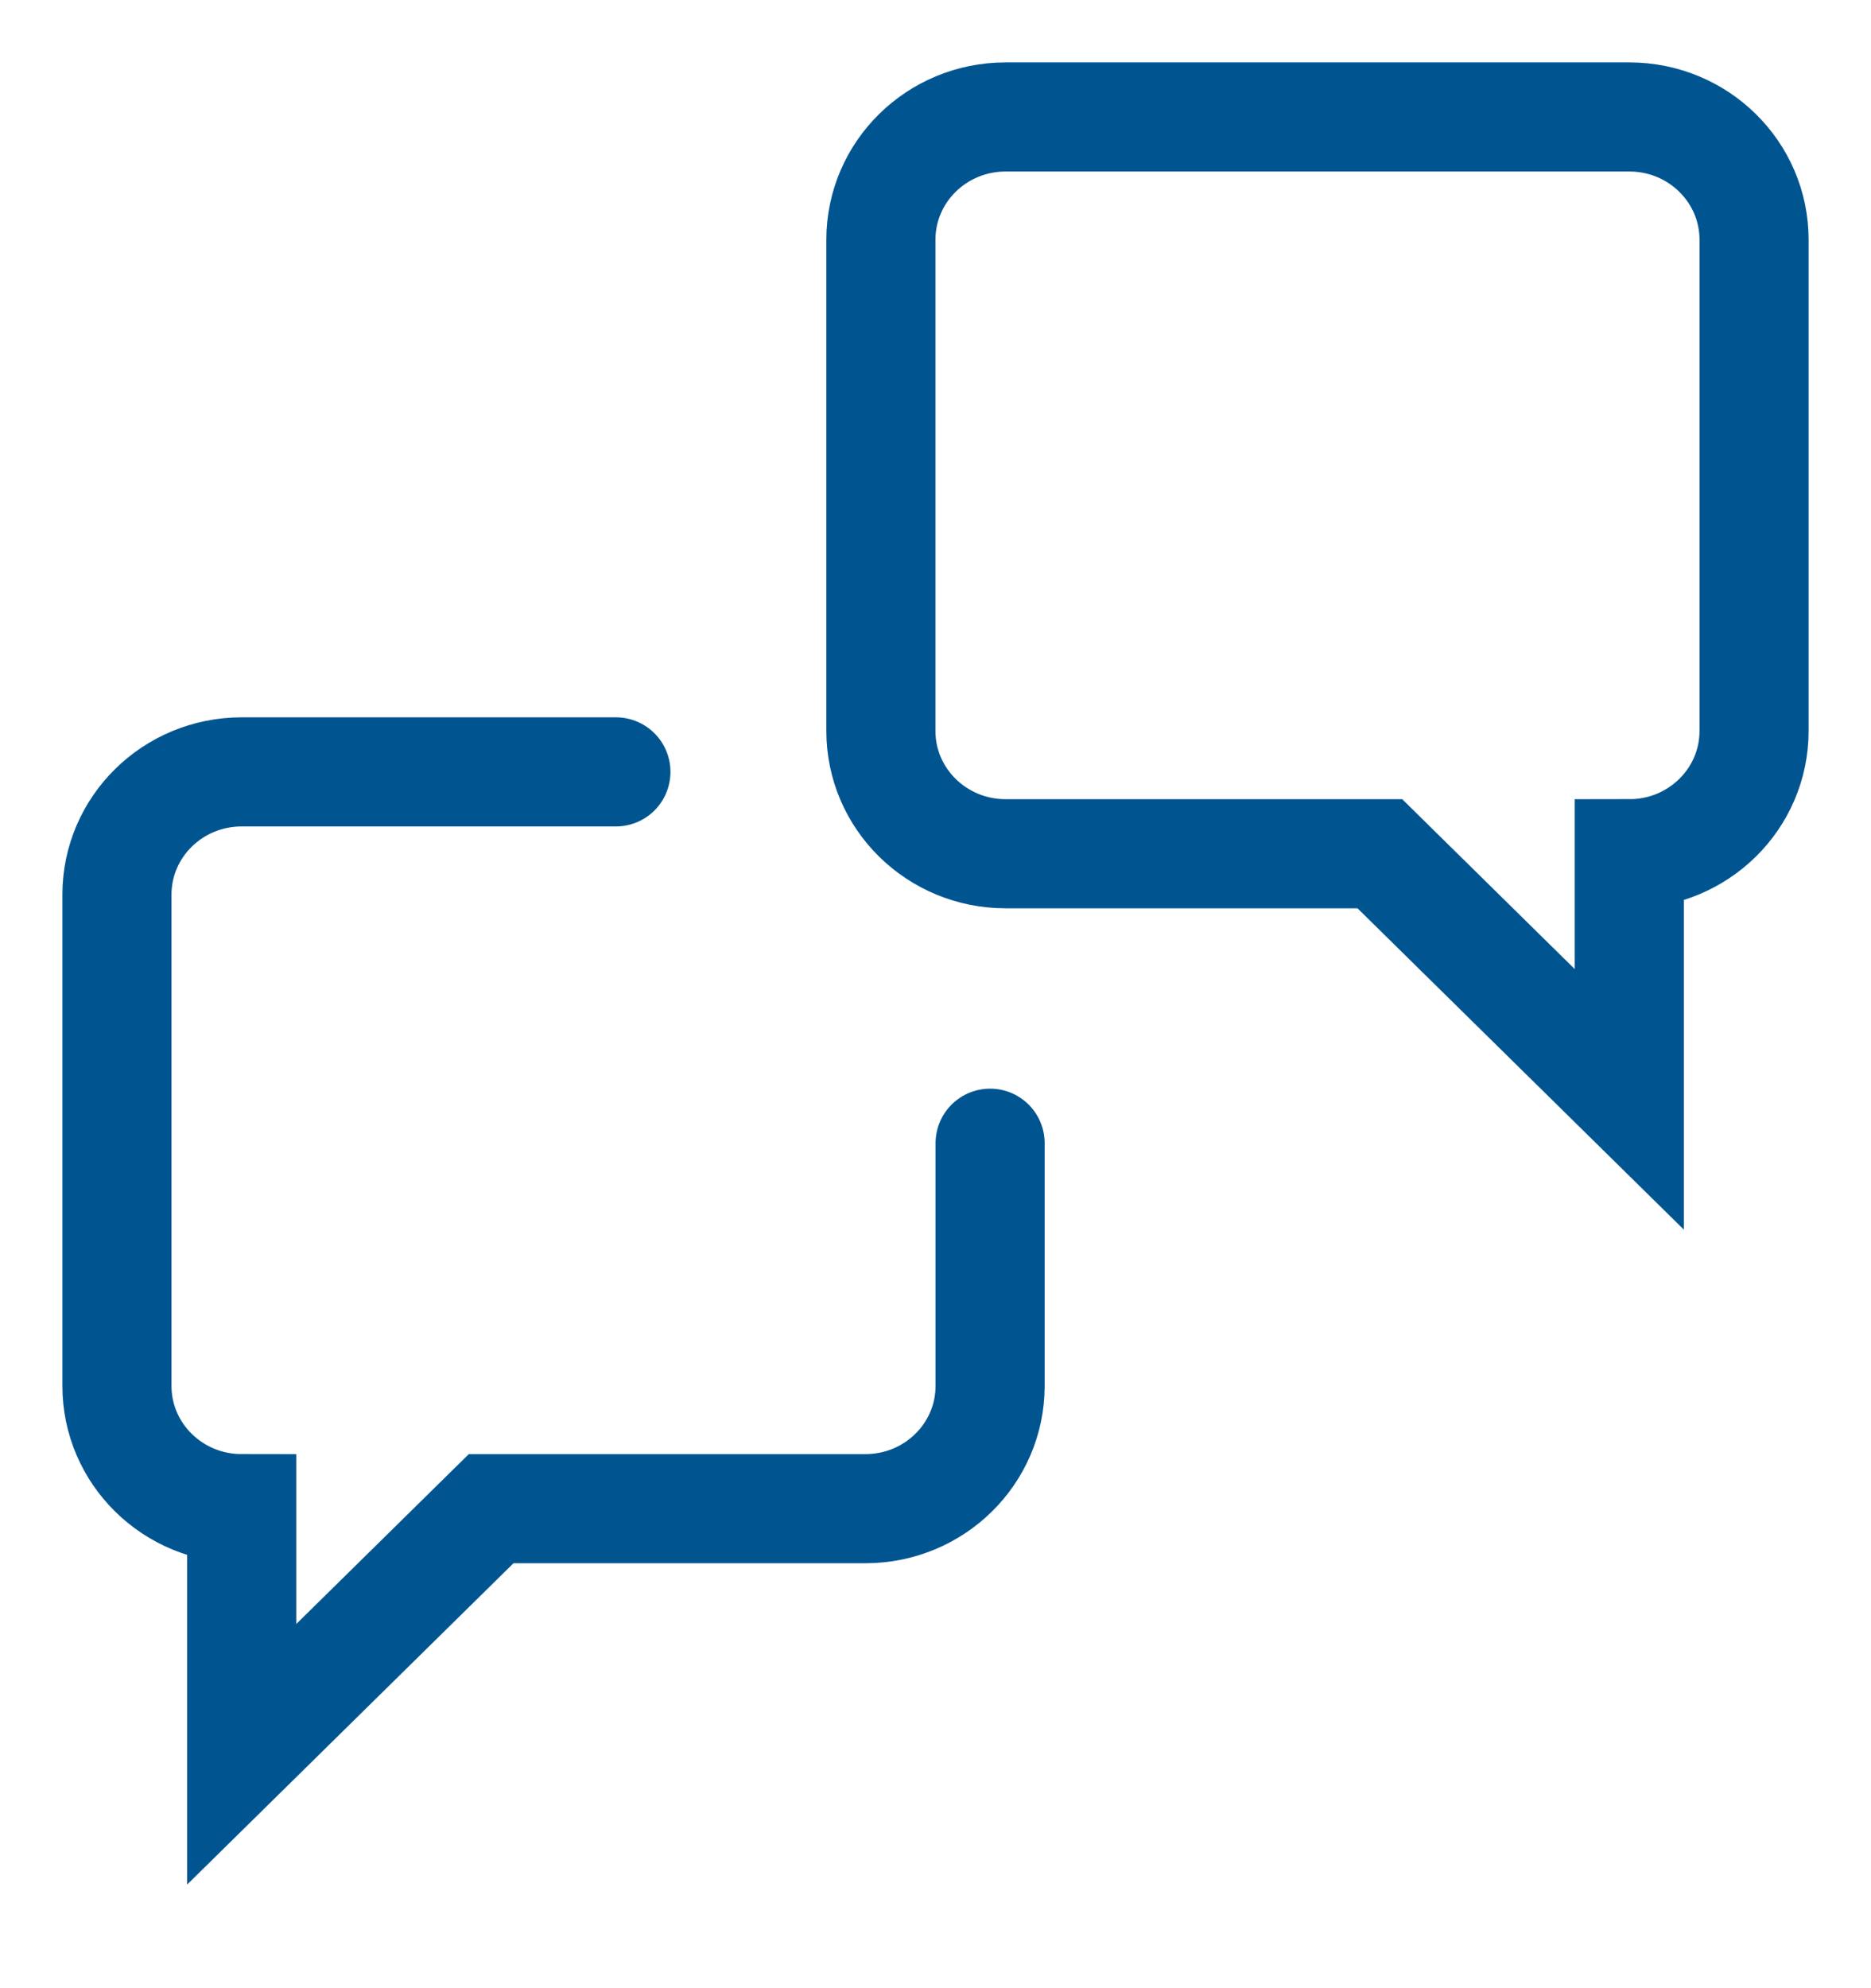 <svg xmlns="http://www.w3.org/2000/svg" width="16" height="17"><g fill="none" fill-rule="evenodd" stroke="#005591" stroke-width=".933"><path stroke-linecap="round" d="M5.267 6.6h-3.2C1.477 6.6 1 7.07 1 7.65v4.2c0 .58.477 1.05 1.067 1.05V15L4.2 12.9h3.2c.59 0 1.067-.47 1.067-1.05v.025-2.1"/><path stroke-linecap="square" d="M13.933 7.3c.59 0 1.067-.47 1.067-1.05v-4.2C15 1.47 14.523 1 13.933 1H8.6c-.59 0-1.067.47-1.067 1.05v4.2c0 .58.477 1.05 1.067 1.05h3.2l2.133 2.1V7.3Z"/></g></svg>